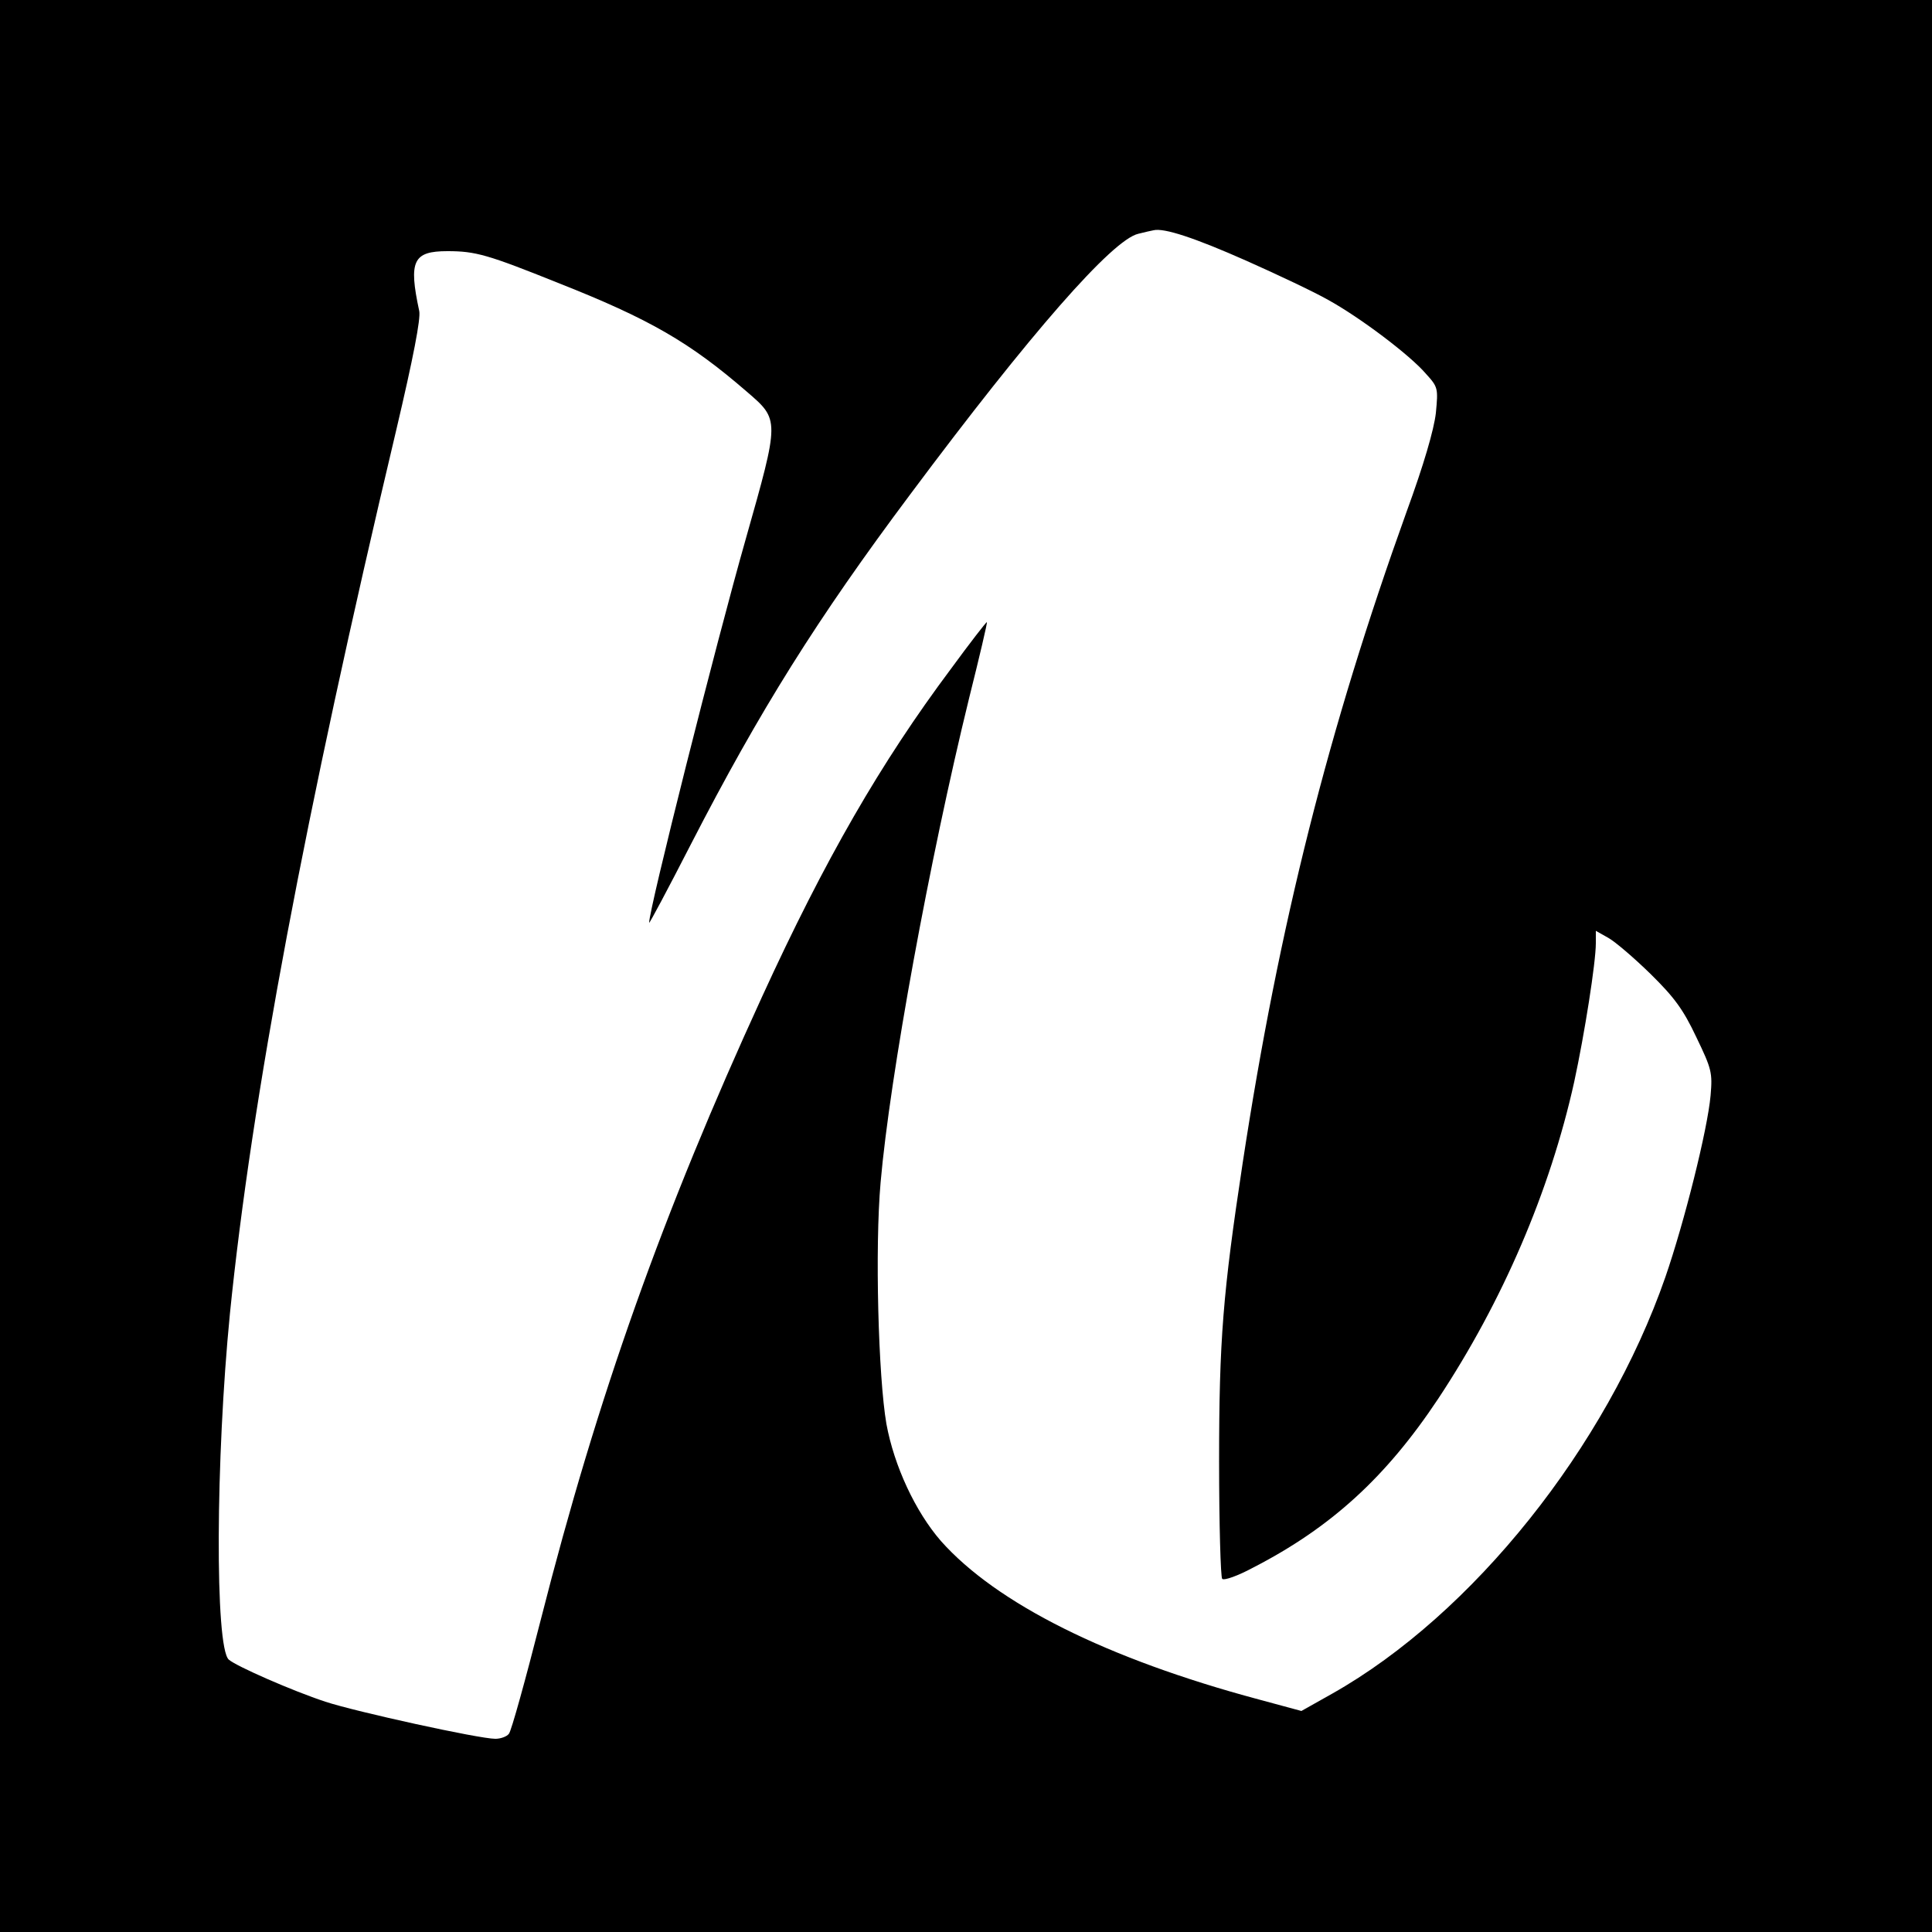 <?xml version="1.0" standalone="no"?>
<!DOCTYPE svg PUBLIC "-//W3C//DTD SVG 20010904//EN"
 "http://www.w3.org/TR/2001/REC-SVG-20010904/DTD/svg10.dtd">
<svg version="1.0" xmlns="http://www.w3.org/2000/svg"
 width="500pt" height="500pt" viewBox="0 0 500 500"
 preserveAspectRatio="xMidYMid meet">
<g transform="translate(0,500) scale(0.1,-0.1)"
fill="#000000" stroke="none">
<path d="M0 2500 l0 -2500 2500 0 2500 0 0 2500 0 2500 -2500 0 -2500 0 0
-2500z m3226 1825 c81 -36 176 -81 211 -101 82 -45 212 -143 253 -191 32 -35
32 -38 26 -102 -5 -43 -31 -133 -76 -256 -201 -559 -330 -1068 -424 -1685 -51
-336 -61 -458 -61 -772 0 -163 4 -300 8 -304 5 -5 41 8 80 29 202 104 344 234
479 437 166 251 289 536 352 820 27 125 56 309 56 359 l0 32 32 -18 c18 -10
67 -52 109 -93 62 -61 85 -92 119 -164 40 -83 42 -92 37 -151 -8 -89 -68 -328
-117 -470 -153 -440 -499 -873 -862 -1078 l-80 -45 -111 30 c-392 105 -678
248 -822 410 -66 76 -121 194 -141 303 -21 122 -30 456 -15 625 24 275 127
837 229 1253 27 108 48 197 46 197 -2 0 -44 -54 -93 -121 -181 -242 -326 -493
-489 -849 -256 -558 -425 -1032 -572 -1610 -40 -157 -77 -291 -83 -297 -5 -7
-21 -13 -35 -13 -42 0 -361 70 -440 96 -85 28 -231 92 -250 109 -36 33 -34
519 3 895 56 555 194 1291 430 2285 45 191 64 290 60 310 -28 130 -16 155 73
155 73 0 104 -9 286 -82 238 -94 341 -154 488 -281 86 -74 86 -71 -2 -382 -77
-270 -251 -961 -250 -993 0 -4 49 88 108 203 178 346 327 584 568 906 311 417
523 659 590 674 16 4 33 8 39 9 27 7 108 -20 241 -79z"/>
</g>
</svg>
